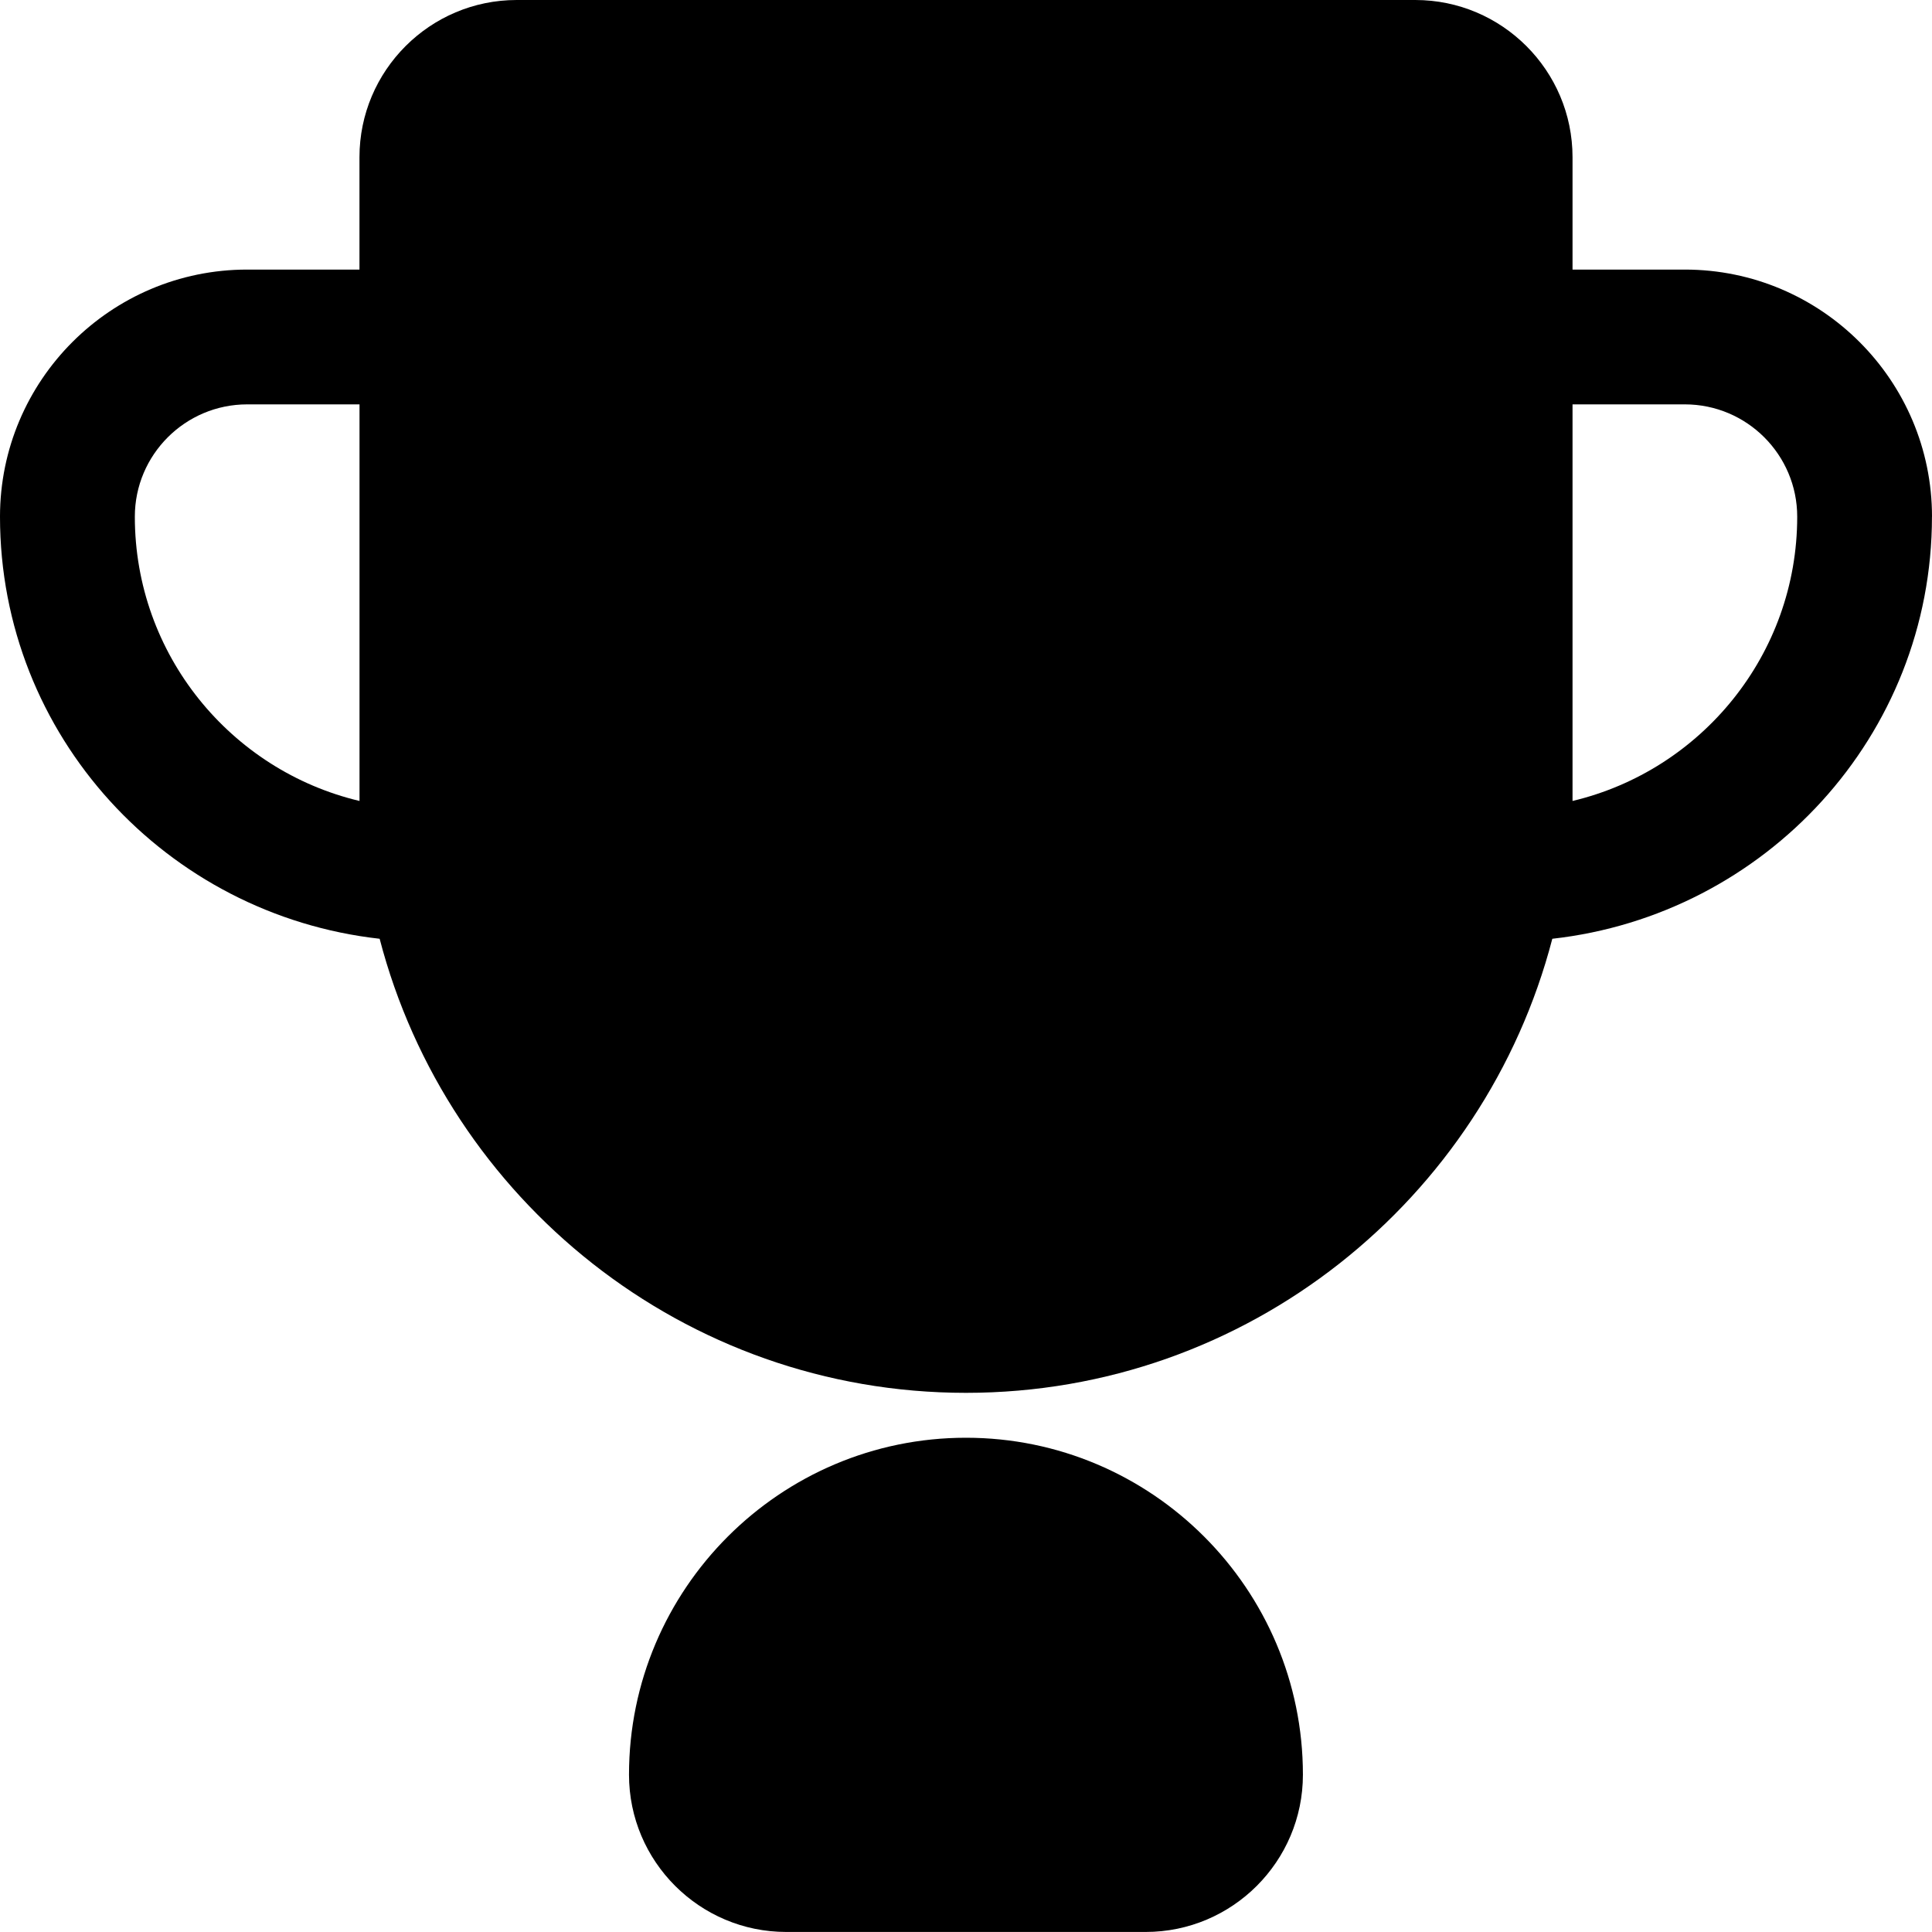 <?xml version="1.0" encoding="UTF-8"?>
<svg id="Layer_1" xmlns="http://www.w3.org/2000/svg" viewBox="0 0 458.67 458.67">


    <path
            d="m229.33,341.33c-44.12,0-80,35.9-80,80,0,20.59,16.75,37.33,37.33,37.33h85.33c20.59,0,37.33-16.75,37.33-37.33,0-44.1-35.88-80-80-80"/>
    <path
            d="m373.33,190.14v-94.14h26.67c14.7,0,26.67,11.95,26.67,26.67,0,32.73-22.78,60.22-53.33,67.48m-288,0c-30.55-7.25-53.33-34.75-53.33-67.48,0-14.72,11.97-26.67,26.67-26.67h26.67v94.14Zm373.33-67.48c0-32.36-26.3-58.67-58.67-58.67h-26.67v-26.67c0-20.59-16.75-37.33-37.33-37.33H122.67c-20.59,0-37.33,16.75-37.33,37.33v26.67h-26.67C26.3,64,0,90.3,0,122.67c0,52.03,39.57,94.55,90.13,100.2,16.11,61.91,72.32,107.8,139.2,107.8s123.09-45.89,139.2-107.8c50.56-5.65,90.13-48.17,90.13-100.2"/>

</svg>
